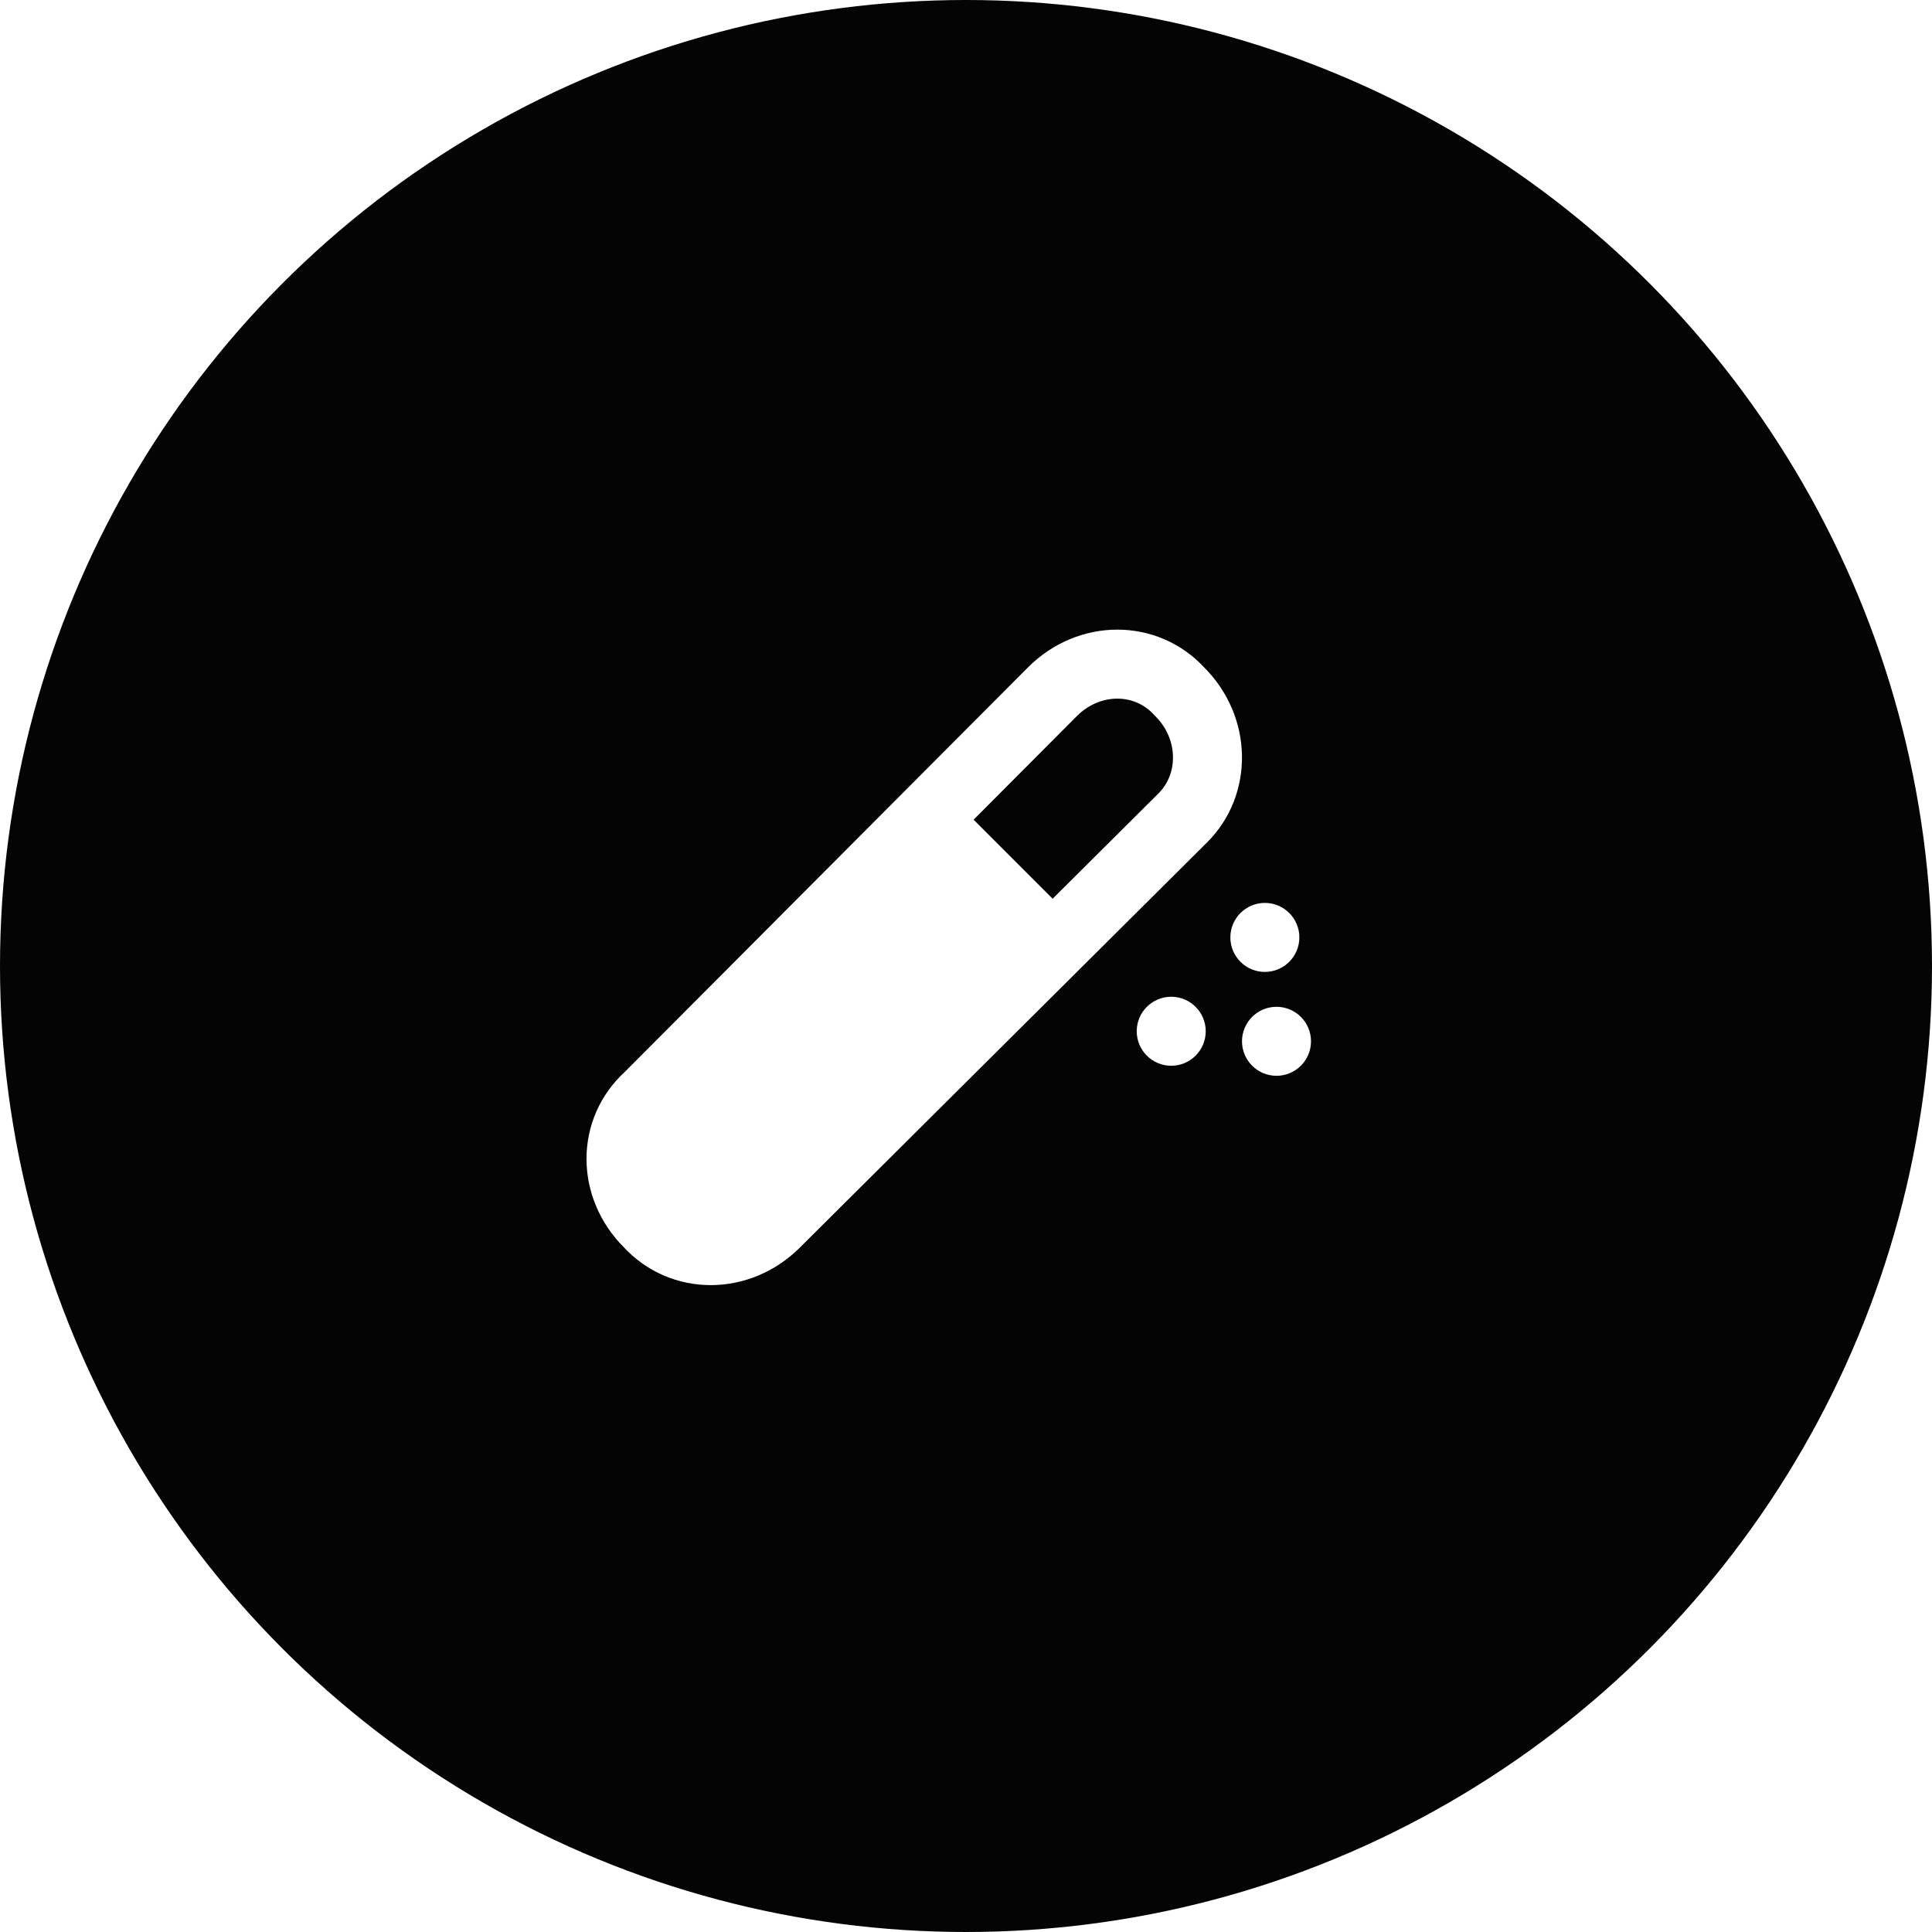 <?xml version="1.0" encoding="UTF-8"?> <svg xmlns="http://www.w3.org/2000/svg" width="84" height="84" viewBox="0 0 84 84" fill="none"> <g filter="url(#filter0_b_416_396)"> <circle cx="42" cy="42" r="42" fill="#040404"></circle> </g> <path fill-rule="evenodd" clip-rule="evenodd" d="M51.429 35.557L33.715 53.183C32.118 54.772 29.65 54.772 28.198 53.183C26.601 51.594 26.601 49.138 28.198 47.693L45.766 30.067C47.363 28.478 49.831 28.478 51.283 30.067C52.88 31.656 52.88 34.112 51.429 35.557Z" stroke="white" stroke-width="3" stroke-miterlimit="10"></path> <path fill-rule="evenodd" clip-rule="evenodd" d="M45.498 40.927L33.746 52.679C32.26 54.165 29.963 54.165 28.613 52.679C27.127 51.194 27.127 48.897 28.613 47.546L40.365 35.794L45.498 40.927Z" fill="white" stroke="white" stroke-width="3" stroke-miterlimit="10"></path> <path d="M54.994 42.257C55.822 42.257 56.494 41.585 56.494 40.757C56.494 39.928 55.822 39.257 54.994 39.257C54.165 39.257 53.494 39.928 53.494 40.757C53.494 41.585 54.165 42.257 54.994 42.257Z" fill="white"></path> <path d="M50.923 46.337C51.751 46.337 52.423 45.666 52.423 44.837C52.423 44.009 51.751 43.337 50.923 43.337C50.094 43.337 49.423 44.009 49.423 44.837C49.423 45.666 50.094 46.337 50.923 46.337Z" fill="white"></path> <path d="M55.5 46.774C56.328 46.774 57 46.102 57 45.274C57 44.446 56.328 43.774 55.5 43.774C54.672 43.774 54 44.446 54 45.274C54 46.102 54.672 46.774 55.5 46.774Z" fill="white"></path> <defs> <filter id="filter0_b_416_396" x="-153.881" y="-153.881" width="391.762" height="391.762" filterUnits="userSpaceOnUse" color-interpolation-filters="sRGB"> <feFlood flood-opacity="0" result="BackgroundImageFix"></feFlood> <feGaussianBlur in="BackgroundImageFix" stdDeviation="76.941"></feGaussianBlur> <feComposite in2="SourceAlpha" operator="in" result="effect1_backgroundBlur_416_396"></feComposite> <feBlend mode="normal" in="SourceGraphic" in2="effect1_backgroundBlur_416_396" result="shape"></feBlend> </filter> </defs> </svg> 